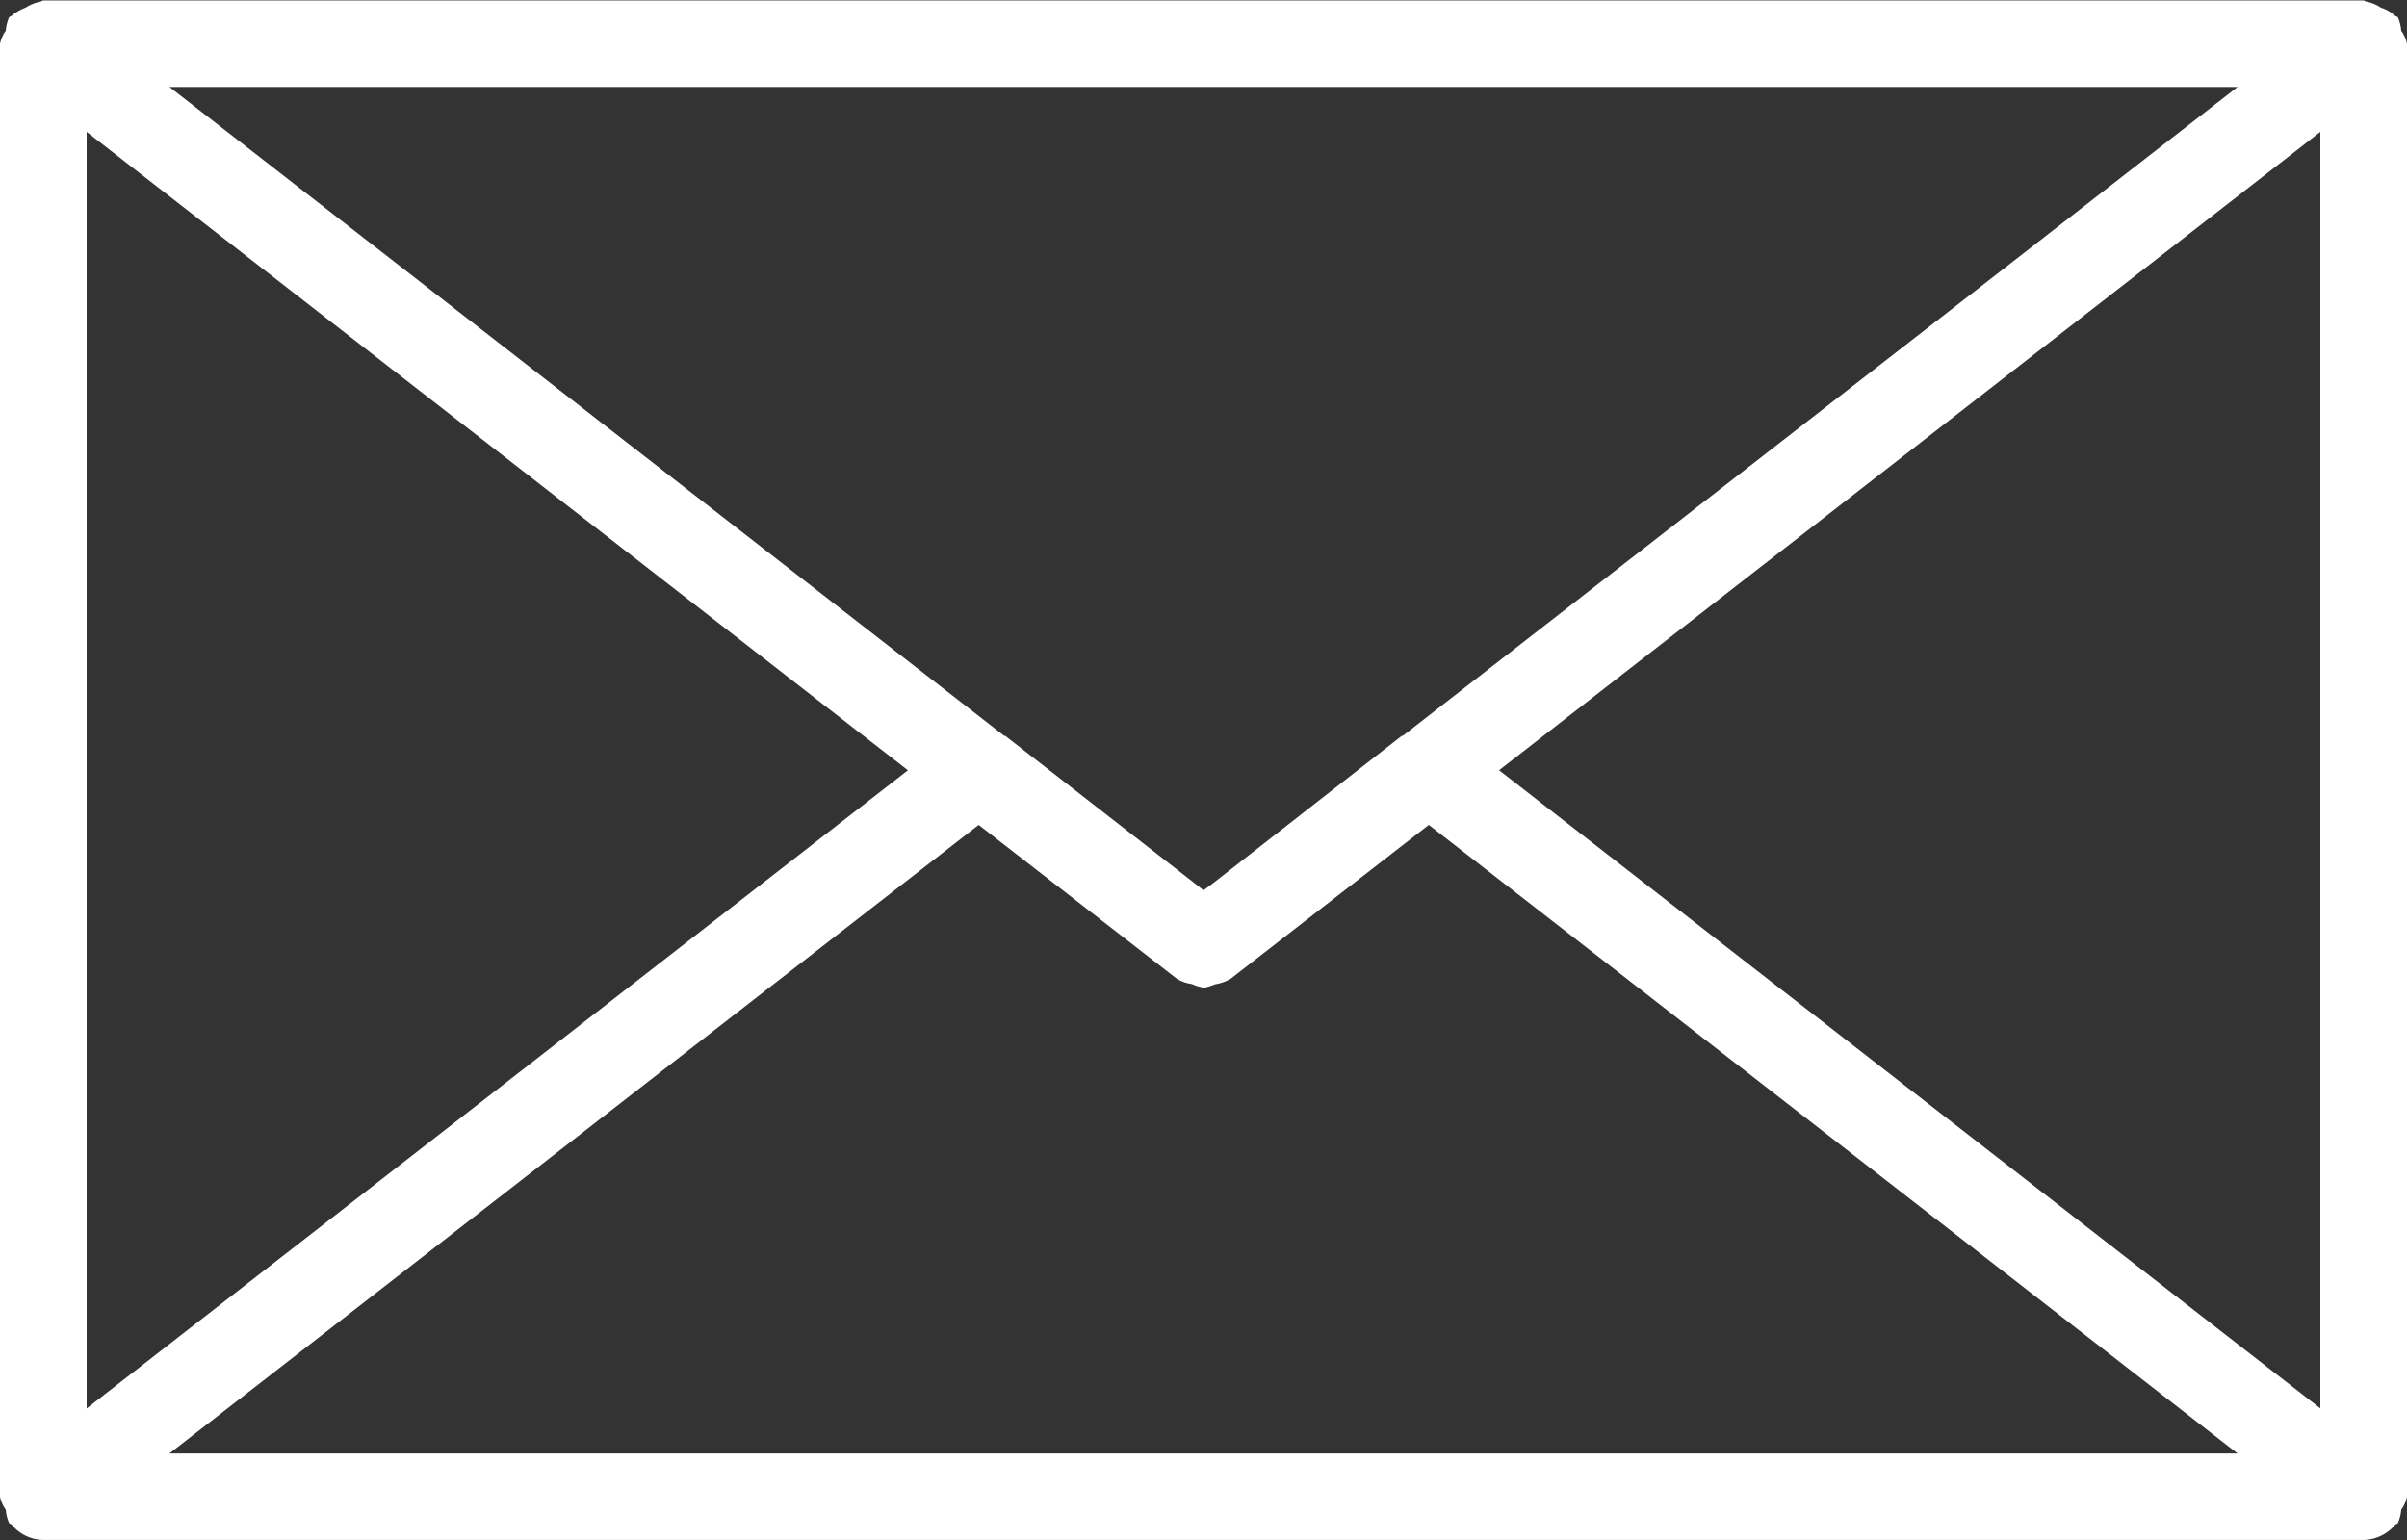 <svg id="icon-mail-w.svg" xmlns="http://www.w3.org/2000/svg" width="50" height="32" viewBox="0 0 50 32">
  <rect x="0" y="0" width="50" height="32" fill="#333333" stroke="none"/>
  <defs>
    <style>
      .cls-1 {
        fill: #fff;
        fill-rule: evenodd;
      }
    </style>
  </defs>
  <path id="シェイプ_13" data-name="シェイプ 13" class="cls-1" d="M1875,80.91a0.738,0.738,0,0,0-.12-0.273,0.89,0.89,0,0,0-.07-0.279,0.228,0.228,0,0,0-.06-0.028,0.73,0.73,0,0,0-.29-0.17,0.846,0.846,0,0,0-.3-0.126c-0.03,0-.04-0.025-0.06-0.025h-48.2c-0.02,0-.04.023-0.06,0.025a0.892,0.892,0,0,0-.31.126,0.973,0.973,0,0,0-.29.17c-0.01.012-.03,0.009-0.05,0.028a0.89,0.89,0,0,0-.07.279,0.738,0.738,0,0,0-.12.273V111.1a0.721,0.721,0,0,0,.12.271,0.861,0.861,0,0,0,.07.279,0.419,0.419,0,0,0,.05.028,0.867,0.867,0,0,0,.66.321h48.2a0.884,0.884,0,0,0,.66-0.321,0.419,0.419,0,0,0,.05-0.028,0.861,0.861,0,0,0,.07-0.279,0.721,0.721,0,0,0,.12-0.271V80.91Zm-48.2,1.831,17.06,13.265-17.06,13.26V82.741Zm27.34,12.548a0.155,0.155,0,0,0-.02,0l-3.89,3.039L1850,98.5l-0.18-.143-3.94-3.068-0.02,0-17.34-13.482h42.96Zm-8.81,1.852,4.12,3.2a0.842,0.842,0,0,0,.31.107,0.777,0.777,0,0,0,.18.06,0.509,0.509,0,0,0,.06.025,0.593,0.593,0,0,1,.07-0.022,1.422,1.422,0,0,0,.17-0.058,0.941,0.941,0,0,0,.32-0.112l4.12-3.2,16.8,13.061h-42.96Zm10.81-1.136,17.06-13.265v26.525Z" transform="translate(-1825 -80)"/>
</svg>
